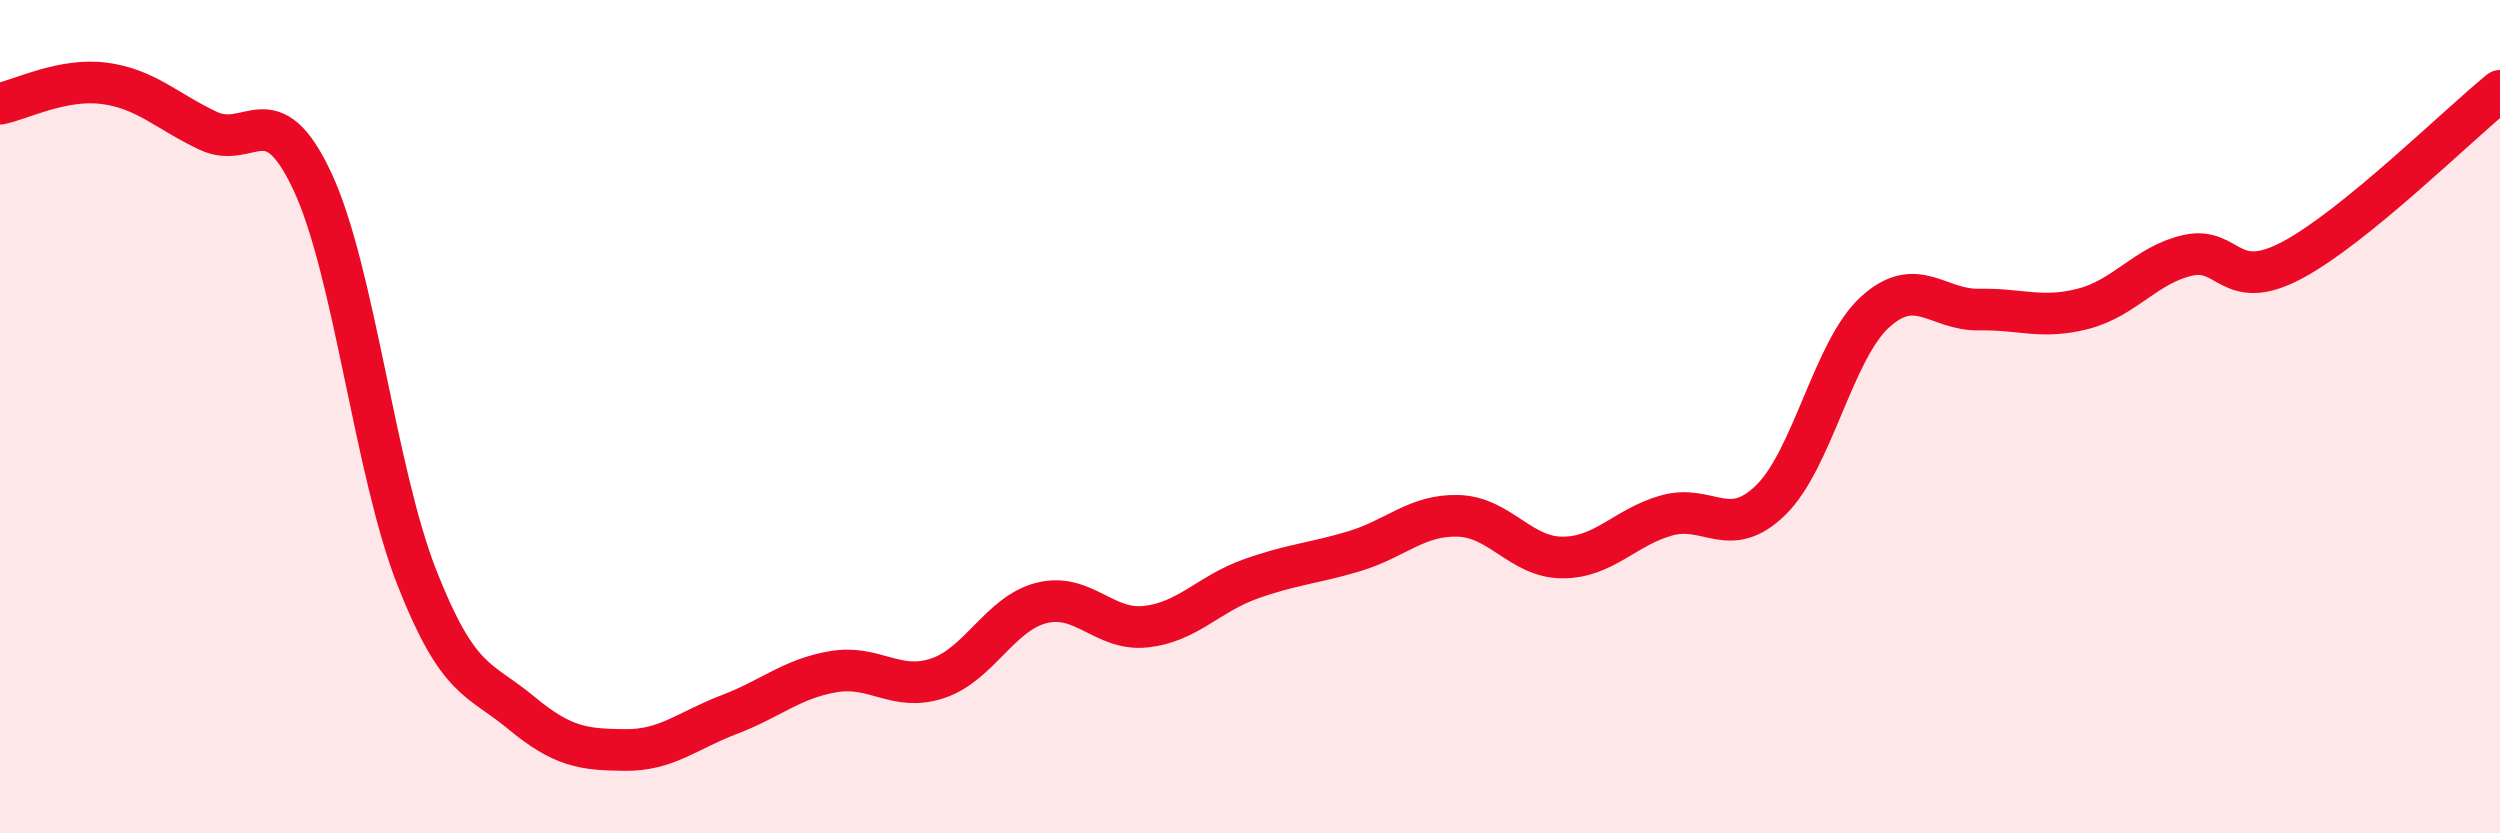 
    <svg width="60" height="20" viewBox="0 0 60 20" xmlns="http://www.w3.org/2000/svg">
      <path
        d="M 0,2.49 C 0.5,2.39 1.5,1.87 2.5,2 C 3.5,2.13 4,2.67 5,3.14 C 6,3.61 6.5,2.22 7.5,4.36 C 8.5,6.5 9,11.3 10,13.85 C 11,16.4 11.5,16.27 12.5,17.1 C 13.5,17.93 14,17.99 15,18 C 16,18.01 16.5,17.53 17.5,17.15 C 18.5,16.77 19,16.29 20,16.12 C 21,15.95 21.5,16.61 22.5,16.28 C 23.5,15.95 24,14.72 25,14.47 C 26,14.22 26.5,15.15 27.5,15.04 C 28.5,14.93 29,14.26 30,13.9 C 31,13.54 31.5,13.53 32.5,13.23 C 33.5,12.93 34,12.35 35,12.38 C 36,12.41 36.5,13.38 37.5,13.38 C 38.5,13.38 39,12.65 40,12.37 C 41,12.09 41.5,12.98 42.5,12 C 43.5,11.02 44,8.4 45,7.49 C 46,6.58 46.5,7.45 47.5,7.43 C 48.5,7.41 49,7.67 50,7.41 C 51,7.15 51.5,6.36 52.5,6.13 C 53.5,5.9 53.5,7.04 55,6.25 C 56.5,5.46 59,2.99 60,2.18L60 20L0 20Z"
        fill="#EB0A25"
        opacity="0.1"
        stroke-linecap="round"
        stroke-linejoin="round"
      />
      <path
        d="M 0,2.49 C 0.5,2.39 1.5,1.87 2.5,2 C 3.5,2.13 4,2.67 5,3.14 C 6,3.61 6.5,2.22 7.5,4.36 C 8.5,6.5 9,11.3 10,13.85 C 11,16.4 11.5,16.27 12.5,17.1 C 13.5,17.93 14,17.99 15,18 C 16,18.01 16.5,17.53 17.5,17.15 C 18.5,16.77 19,16.29 20,16.12 C 21,15.95 21.5,16.61 22.5,16.28 C 23.5,15.95 24,14.72 25,14.47 C 26,14.22 26.5,15.15 27.5,15.04 C 28.5,14.93 29,14.26 30,13.9 C 31,13.54 31.5,13.53 32.5,13.23 C 33.5,12.93 34,12.35 35,12.38 C 36,12.41 36.5,13.38 37.5,13.38 C 38.5,13.38 39,12.65 40,12.37 C 41,12.09 41.5,12.98 42.5,12 C 43.5,11.02 44,8.4 45,7.49 C 46,6.58 46.5,7.45 47.5,7.43 C 48.5,7.41 49,7.67 50,7.41 C 51,7.15 51.5,6.36 52.5,6.13 C 53.5,5.9 53.5,7.04 55,6.25 C 56.5,5.46 59,2.99 60,2.18"
        stroke="#EB0A25"
        stroke-width="1"
        fill="none"
        stroke-linecap="round"
        stroke-linejoin="round"
      />
    </svg>
  